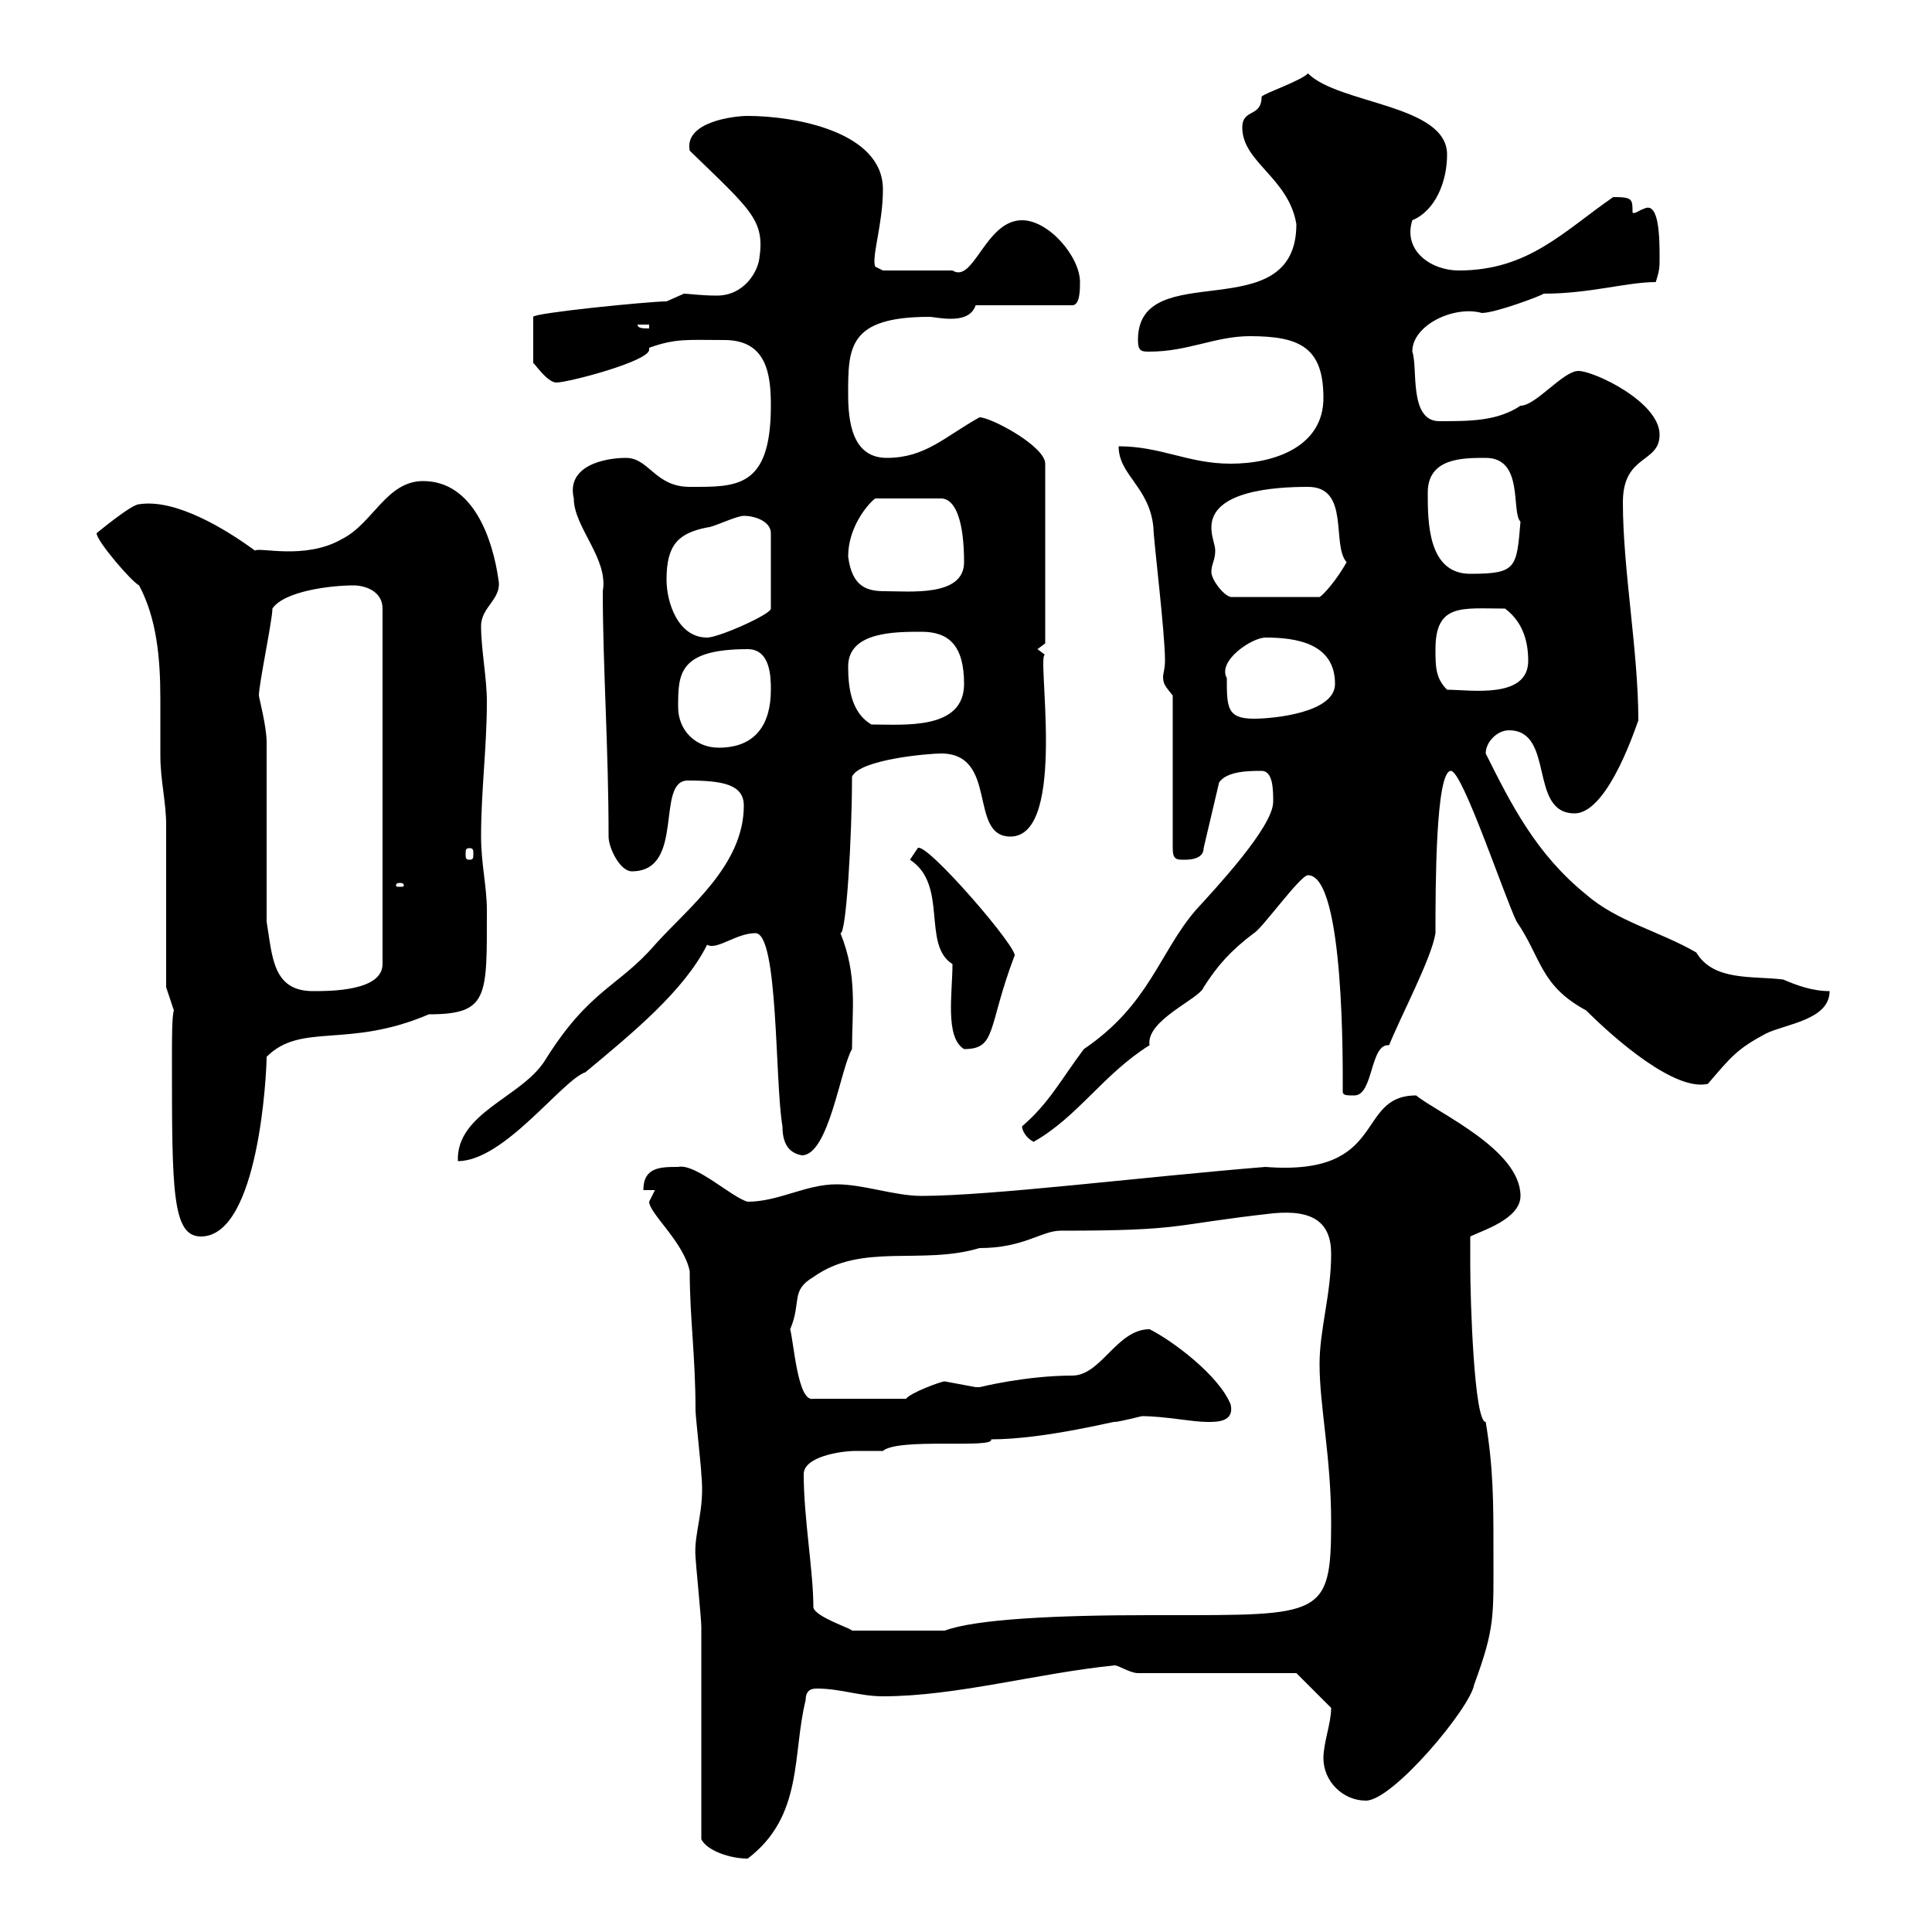 <svg xmlns="http://www.w3.org/2000/svg" xmlns:xlink="http://www.w3.org/1999/xlink" width="300" height="300"><path d="M108.90 285.60C109.80 287.40 113.40 288.60 116.10 288.60C124.80 282 123 272.40 125.10 264C125.10 262.20 126.30 262.20 126.90 262.20C130.50 262.20 133.50 263.40 137.10 263.40C148.50 263.40 161.10 259.80 173.10 258.60C173.70 258.60 175.50 259.80 176.70 259.80L201.30 259.80L206.70 265.20C206.70 267.60 205.50 270.60 205.50 273C205.50 276.60 208.50 279.60 212.10 279.60C216.30 279.60 228.30 265.20 228.90 261.60C232.20 252.60 231.90 251.10 231.90 240.60C231.90 233.40 231.90 228 230.70 220.80C228.90 220.80 228.30 201.90 228.30 196.50C228.30 196.50 228.30 192.90 228.30 192C230.10 191.10 236.10 189.30 236.10 185.70C236.10 178.50 223.20 172.80 219.90 170.10C210.30 170.10 215.70 182.70 196.50 181.20C177.90 182.70 153.90 185.70 143.10 185.70C138.90 185.70 134.10 183.90 129.90 183.90C125.10 183.90 120.90 186.60 116.10 186.60C113.70 186 108 180.60 105.30 181.20C102.60 181.20 99.90 181.20 99.90 184.80L101.70 184.80C101.70 184.80 100.80 186.60 100.80 186.60C100.80 188.40 106.20 192.90 107.10 197.40C107.10 204.60 108 210.60 108 219C108 219.90 108.90 228 108.90 228.90C109.50 234.60 107.70 237.90 108 241.80C108 242.40 108.90 251.40 108.90 252.60C108.90 258 108.90 280.20 108.90 285.60ZM126.30 249.60C126.30 243.90 124.80 235.80 124.80 228.90C124.80 226.20 130.50 225.30 132.90 225.30C133.80 225.30 135.30 225.30 137.10 225.30C139.50 223.20 154.50 225 153.90 223.50C162.30 223.50 173.70 220.50 173.10 220.80C173.70 220.80 177.30 219.90 177.30 219.90C180.90 219.90 185.10 220.80 187.50 220.80C189 220.80 191.70 220.80 191.10 218.10C189.30 213.60 182.10 208.20 178.50 206.40C173.40 206.40 171 213.60 166.50 213.60C159.30 213.60 152.10 215.40 152.10 215.40C152.10 215.40 151.50 215.40 151.50 215.40C151.50 215.40 146.70 214.50 146.70 214.50C146.10 214.50 141.30 216.30 140.70 217.20L126.30 217.20C123.90 217.80 123.30 208.80 122.70 206.40C124.50 202.20 122.70 200.40 126.30 198.30C133.80 192.90 143.10 196.50 152.10 193.80C159 193.80 161.70 191.10 164.70 191.10C184.20 191.10 181.50 190.20 197.70 188.40C204 187.80 206.70 189.90 206.70 194.70C206.70 201 204.90 206.40 204.90 211.80C204.90 218.40 206.70 226.20 206.70 236.40C206.70 251.10 205.20 250.80 180.90 250.80L178.50 250.80C164.10 250.80 151.50 251.40 146.70 253.20L132.30 253.20C132.30 252.90 126.60 251.10 126.30 249.60ZM27 156.90C26.70 157.80 26.70 161.10 26.70 164.40C26.70 184.80 26.70 192 31.20 192C40.20 192 41.40 166.50 41.40 164.10C46.80 158.70 54 162.90 66.60 157.50C75.90 157.50 75.60 154.80 75.60 141.30C75.60 137.70 74.70 134.10 74.70 129.90C74.70 122.70 75.60 116.10 75.60 108.90C75.60 105.30 74.70 100.80 74.70 97.20C74.70 94.20 78 93 77.40 90C76.50 83.70 73.50 74.70 65.70 74.70C60 74.70 57.90 81.30 53.10 83.70C47.40 87 40.20 84.90 39.60 85.50C35.10 82.20 27.30 77.40 21.60 78.30C20.40 78.30 15 82.80 15 82.80C15 84 20.40 90.30 21.60 90.90C24.30 96 24.90 102 24.90 108.60C24.90 111.60 24.90 114.30 24.90 117.30C24.90 121.20 25.80 124.50 25.80 128.10L25.80 153.30ZM115.50 125.10C115.50 134.40 106.80 141 101.70 146.70C96 153.30 91.50 153.60 84.60 164.70C81 170.40 70.80 172.80 71.10 180.30C78.30 180.30 87.30 167.70 90.90 166.50C98.10 160.50 106.20 153.90 109.80 146.70C111.30 147.60 114.30 144.90 117.30 144.90C120.90 144.90 120.30 168 121.50 174.90C121.50 178.20 123 179.10 124.50 179.40C128.70 179.40 130.50 165.90 132.30 162.90C132.30 156.90 133.20 151.50 130.50 144.90C131.40 145.20 132.30 129.90 132.30 120.60C133.50 117.90 144.30 117 146.10 117C155.10 117 150.30 129.90 156.90 129.90C165.90 129.90 160.80 100.80 162.30 101.70L161.10 100.80L162.30 99.90L162.30 72C162.30 69.30 153.90 64.80 152.10 64.80C146.70 67.80 143.70 71.10 137.70 71.10C132.30 71.10 131.70 65.40 131.70 61.20C131.70 54 131.70 49.20 144.30 49.20C144.90 49.20 146.10 49.50 147.60 49.50C149.10 49.50 150.90 49.20 151.50 47.40L166.50 47.40C167.70 47.40 167.70 45 167.70 43.80C167.70 39.90 162.90 34.20 158.70 34.20C153 34.20 151.20 44.10 147.90 42L137.10 42L135.90 41.40C135.30 39.90 137.10 34.80 137.10 29.40C137.10 20.40 123.30 18 116.10 18C114 18 106.20 18.90 107.10 23.40C116.70 32.70 118.80 34.20 117.90 40.20C117.60 42.30 115.50 45.90 111.30 45.90C108.90 45.90 106.80 45.60 106.20 45.60C106.20 45.60 103.50 46.80 103.50 46.80C100.80 46.80 82.80 48.60 82.80 49.20L82.80 56.40C82.80 56.10 84.90 59.40 86.40 59.40C88.20 59.40 100.80 56.10 100.80 54.30C100.80 54 100.80 54 100.80 54C105 52.50 106.80 52.80 112.50 52.80C119.10 52.80 119.70 58.20 119.70 63C119.70 75.90 114.30 75.60 107.10 75.60C101.70 75.60 100.80 71.10 97.20 71.10C93.90 71.10 87.90 72.30 89.10 77.40C89.10 81.90 94.50 86.70 93.60 91.80C93.60 103.50 94.50 116.10 94.50 129.90C94.50 131.70 96.30 135.30 98.10 135.30C106.50 135.30 101.70 121.20 106.80 121.20C112.20 121.20 115.50 121.80 115.50 125.10ZM158.70 174.90C158.70 175.50 159.30 176.70 160.50 177.30C167.40 173.40 171.30 166.80 178.50 162.30C177.90 158.40 186.30 155.10 186.90 153.30C189 150 191.10 147.60 194.70 144.90C195.90 144.30 201.90 135.90 203.10 135.90C208.80 135.90 208.50 165.90 208.50 169.50C208.50 170.10 209.10 170.10 210.30 170.10C213.30 170.10 212.70 162 215.70 162.30C217.50 157.80 222.30 148.80 222.90 144.90C222.90 138 222.90 119.70 225.30 119.70C227.10 119.70 233.70 139.50 235.50 143.10C239.40 148.80 239.10 153 246.30 156.90C250.80 161.40 260.10 169.50 265.20 168.30C268.80 164.10 269.70 162.90 274.20 160.50C277.20 159 284.10 158.40 284.10 153.90C281.40 153.90 279 153 276.90 152.10C272.10 151.50 266.10 152.40 263.40 147.90C257.70 144.60 251.10 143.10 246.30 138.90C238.50 132.60 234.60 124.80 230.70 117C230.70 115.20 232.50 113.40 234.30 113.40C241.50 113.40 237.30 126.30 244.50 126.30C249.90 126.30 254.40 111.60 254.40 111.90C254.40 101.10 252 88.50 252 78C252 70.50 257.70 72 257.70 67.50C257.70 62.40 247.50 57.60 245.10 57.60C242.70 57.60 238.50 63 236.10 63C232.50 65.40 228.30 65.40 223.50 65.40C218.70 65.40 220.20 57 219.30 54.60C219.30 50.40 225.90 47.40 230.10 48.60C232.20 48.60 239.40 45.90 239.70 45.60C246.90 45.60 252.60 43.80 257.10 43.80C257.70 42 257.70 41.40 257.70 40.20C257.70 37.20 257.70 31.20 255.30 32.40C254.40 32.70 253.80 33.30 253.50 33C253.50 30.90 253.50 30.60 250.50 30.60C242.70 36 237.30 42 226.50 42C222.30 42 217.80 39 219.30 34.20C222.90 32.70 224.70 28.20 224.70 24C224.70 16.20 207.90 16.20 203.10 11.40C201.90 12.60 196.50 14.40 195.90 15C195.90 18.30 192.90 16.80 192.90 19.80C192.90 25.20 200.10 27.60 201.30 34.80C201.30 51.30 176.70 39.60 176.70 52.80C176.70 54.60 177.30 54.60 178.50 54.60C184.50 54.60 188.70 52.20 194.10 52.20C201.90 52.20 205.50 54 205.50 61.80C205.50 69.30 198 72 191.10 72C184.50 72 180.30 69.30 173.70 69.30C173.70 73.80 178.50 75.60 179.10 81.90C179.10 83.70 180.90 98.10 180.90 102.60C180.90 103.80 180.60 104.70 180.60 105C180.60 106.20 180.90 106.50 182.10 108L182.10 131.70C182.10 133.50 182.70 133.50 183.90 133.50C184.50 133.50 186.90 133.50 186.90 131.70L189.30 121.50C190.50 119.70 194.10 119.70 195.90 119.70C197.70 119.70 197.70 122.70 197.70 124.50C197.70 128.40 188.70 138 185.70 141.30C180 147.90 178.50 156 168.30 162.90C164.70 167.70 162.90 171.30 158.70 174.90ZM147.90 149.70C147.90 154.20 146.70 161.10 149.70 162.90C154.80 162.90 153.30 159.60 157.50 148.50C158.70 147.90 143.70 130.50 142.50 131.70C142.50 131.70 141.30 133.50 141.30 133.50C147.30 137.40 143.10 146.70 147.90 149.70ZM41.40 143.10C41.40 138.90 41.40 119.70 41.40 115.20C41.40 112.80 40.20 108.30 40.20 108C40.20 106.20 42.30 96.30 42.30 94.50C44.10 91.80 51.30 90.90 54.90 90.90C56.70 90.90 59.40 91.80 59.40 94.50L59.40 149.70C59.40 153.90 51.30 153.90 48.60 153.90C42.30 153.90 42.30 148.50 41.40 143.10ZM62.10 137.10C62.70 137.10 62.70 137.40 62.70 137.40C62.70 137.70 62.70 137.70 62.10 137.70C61.50 137.70 61.50 137.70 61.50 137.40C61.50 137.40 61.50 137.10 62.10 137.10ZM72.90 131.70C73.50 131.70 73.50 132 73.50 132.60C73.50 133.20 73.50 133.50 72.90 133.50C72.30 133.50 72.30 133.20 72.30 132.60C72.30 132 72.30 131.70 72.90 131.70ZM105.30 109.80C105.30 104.70 105.30 100.80 116.10 100.80C119.70 100.80 119.70 105.30 119.70 107.10C119.70 112.50 117.30 116.10 111.60 116.10C108 116.10 105.30 113.40 105.30 109.80ZM131.70 103.50C131.70 98.10 138.90 98.10 143.10 98.10C147.30 98.10 149.70 100.20 149.70 106.20C149.70 113.40 140.40 112.50 135.30 112.50C132.30 110.70 131.70 107.10 131.70 103.50ZM190.50 105.30C189 102.60 194.40 99 196.50 99C201.30 99 207.30 99.90 207.30 106.20C207.30 110.70 197.70 111.60 194.70 111.60C190.50 111.60 190.50 109.80 190.50 105.30ZM222.90 100.80C222.90 93.60 227.10 94.50 233.70 94.50C236.10 96.30 237.30 99 237.30 102.60C237.30 108.60 228.30 107.10 224.70 107.10C222.90 105.30 222.90 103.50 222.90 100.80ZM103.50 90C103.50 84.60 105.30 82.80 109.80 81.90C110.70 81.90 114.30 80.10 115.50 80.10C117.30 80.10 119.70 81 119.70 82.80L119.70 94.50C119.70 95.40 111.60 99 109.80 99C105.30 99 103.50 93.60 103.50 90ZM188.70 85.50C188.70 84.60 188.10 83.40 188.10 81.90C188.10 76.20 198 75.60 203.10 75.60C209.70 75.60 206.70 84.60 209.10 87.30C207.60 90 205.50 92.40 204.90 92.70L191.10 92.70C189.90 92.40 188.10 90 188.10 88.80C188.10 87.60 188.70 87 188.70 85.50ZM131.70 86.40C131.70 81.90 134.70 78.30 135.90 77.40L146.10 77.40C148.50 77.40 149.70 81.30 149.70 87.30C149.70 92.70 141.30 91.80 137.40 91.80C134.70 91.80 132.30 91.20 131.70 86.40ZM221.70 76.50C221.70 71.10 227.10 71.10 230.70 71.10C236.70 71.10 234.60 79.50 236.10 81C235.50 88.20 235.50 89.10 228.30 89.10C221.70 89.10 221.70 81 221.70 76.50ZM99 50.40L100.80 50.40L100.80 51C99.90 51 99 51 99 50.40Z"/></svg>